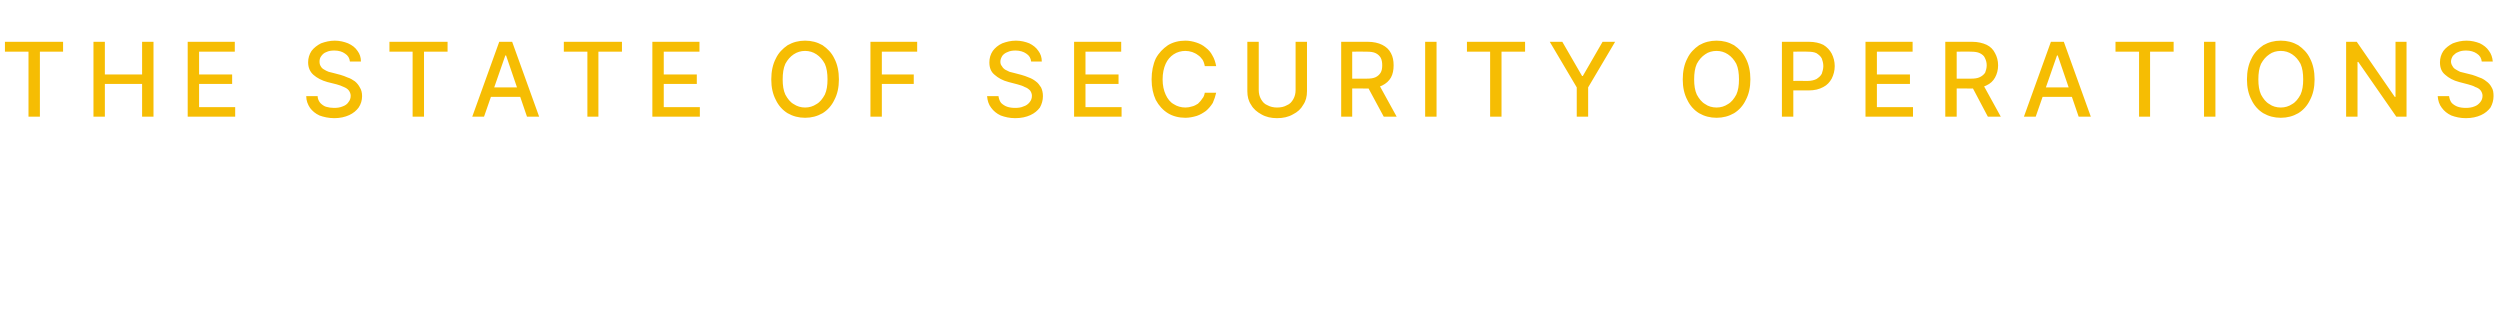 <?xml version="1.0" standalone="no"?><!DOCTYPE svg PUBLIC "-//W3C//DTD SVG 1.1//EN" "http://www.w3.org/Graphics/SVG/1.1/DTD/svg11.dtd"><svg xmlns="http://www.w3.org/2000/svg" version="1.1" width="658px" height="81.5px" viewBox="0 -11 658 81.5" style="top:-11px">  <desc>The state of security OPERATIONS</desc>  <defs/>  <g id="Polygon578740">    <path d="M 1.3 2.6 L 1.3 0 L 16.6 0 L 16.6 2.6 L 10.5 2.6 L 10.5 19.7 L 7.5 19.7 L 7.5 2.6 L 1.3 2.6 Z M 24.6 19.7 L 24.6 0 L 27.6 0 L 27.6 8.6 L 37.4 8.6 L 37.4 0 L 40.4 0 L 40.4 19.7 L 37.4 19.7 L 37.4 11.1 L 27.6 11.1 L 27.6 19.7 L 24.6 19.7 Z M 49.4 19.7 L 49.4 0 L 61.8 0 L 61.8 2.6 L 52.4 2.6 L 52.4 8.6 L 61.1 8.6 L 61.1 11.1 L 52.4 11.1 L 52.4 17.2 L 61.9 17.2 L 61.9 19.7 L 49.4 19.7 Z M 92.1 5.2 C 92 4.3 91.6 3.6 90.8 3.1 C 90.1 2.6 89.2 2.3 88 2.3 C 87.2 2.3 86.5 2.4 85.9 2.7 C 85.3 2.9 84.9 3.3 84.6 3.7 C 84.2 4.2 84.1 4.7 84.1 5.2 C 84.1 5.7 84.2 6.1 84.4 6.4 C 84.6 6.8 84.9 7.1 85.3 7.3 C 85.6 7.5 86 7.7 86.5 7.9 C 86.9 8 87.3 8.1 87.7 8.2 C 87.7 8.2 89.6 8.7 89.6 8.7 C 90.2 8.9 90.9 9.1 91.5 9.4 C 92.2 9.6 92.8 10 93.4 10.4 C 93.9 10.8 94.4 11.4 94.7 12 C 95.1 12.6 95.3 13.4 95.3 14.3 C 95.3 15.4 95 16.4 94.4 17.3 C 93.8 18.1 93 18.8 91.9 19.3 C 90.8 19.8 89.5 20.1 88 20.1 C 86.5 20.1 85.2 19.8 84.1 19.4 C 83 18.9 82.2 18.2 81.6 17.4 C 81 16.5 80.6 15.5 80.6 14.3 C 80.6 14.3 83.6 14.3 83.6 14.3 C 83.6 15 83.9 15.6 84.3 16.1 C 84.7 16.5 85.2 16.9 85.8 17.1 C 86.5 17.3 87.2 17.4 87.9 17.4 C 88.8 17.4 89.5 17.3 90.2 17 C 90.8 16.8 91.4 16.4 91.7 15.9 C 92.1 15.4 92.3 14.9 92.3 14.2 C 92.3 13.7 92.1 13.2 91.8 12.8 C 91.5 12.4 91 12.1 90.5 11.9 C 89.9 11.6 89.3 11.4 88.6 11.2 C 88.6 11.2 86.2 10.6 86.2 10.6 C 84.7 10.2 83.4 9.5 82.5 8.7 C 81.6 7.9 81.1 6.8 81.1 5.4 C 81.1 4.3 81.4 3.3 82 2.4 C 82.6 1.6 83.5 0.9 84.5 0.4 C 85.6 0 86.8 -0.3 88.1 -0.3 C 89.4 -0.3 90.6 0 91.6 0.4 C 92.7 0.9 93.5 1.5 94.1 2.4 C 94.7 3.2 95 4.1 95 5.2 C 95 5.2 92.1 5.2 92.1 5.2 Z M 102.5 2.6 L 102.5 0 L 117.8 0 L 117.8 2.6 L 111.6 2.6 L 111.6 19.7 L 108.6 19.7 L 108.6 2.6 L 102.5 2.6 Z M 127.4 19.7 L 124.3 19.7 L 131.4 0 L 134.8 0 L 141.9 19.7 L 138.7 19.7 L 133.2 3.6 L 133 3.6 L 127.4 19.7 Z M 128 12 L 138.2 12 L 138.2 14.5 L 128 14.5 L 128 12 Z M 148.4 2.6 L 148.4 0 L 163.7 0 L 163.7 2.6 L 157.5 2.6 L 157.5 19.7 L 154.6 19.7 L 154.6 2.6 L 148.4 2.6 Z M 171.7 19.7 L 171.7 0 L 184.1 0 L 184.1 2.6 L 174.7 2.6 L 174.7 8.6 L 183.4 8.6 L 183.4 11.1 L 174.7 11.1 L 174.7 17.2 L 184.2 17.2 L 184.2 19.7 L 171.7 19.7 Z M 220.8 9.9 C 220.8 12 220.4 13.8 219.6 15.3 C 218.9 16.8 217.8 18 216.5 18.8 C 215.1 19.6 213.6 20 211.9 20 C 210.2 20 208.7 19.6 207.3 18.8 C 206 18 204.9 16.8 204.2 15.3 C 203.4 13.8 203 12 203 9.9 C 203 7.8 203.4 5.9 204.2 4.4 C 204.9 2.9 206 1.8 207.3 0.9 C 208.7 0.1 210.2 -0.3 211.9 -0.3 C 213.6 -0.3 215.1 0.1 216.5 0.9 C 217.8 1.8 218.9 2.9 219.6 4.4 C 220.4 5.9 220.8 7.8 220.8 9.9 Z M 217.8 9.9 C 217.8 8.3 217.6 6.9 217.1 5.8 C 216.5 4.7 215.8 3.9 214.9 3.3 C 214 2.7 213 2.4 211.9 2.4 C 210.8 2.4 209.8 2.7 208.9 3.3 C 208 3.9 207.3 4.7 206.7 5.8 C 206.2 6.9 206 8.3 206 9.9 C 206 11.5 206.2 12.8 206.7 13.9 C 207.3 15 208 15.9 208.9 16.4 C 209.8 17 210.8 17.3 211.9 17.3 C 213 17.3 214 17 214.9 16.4 C 215.8 15.9 216.5 15 217.1 13.9 C 217.6 12.8 217.8 11.5 217.8 9.9 Z M 229.1 19.7 L 229.1 0 L 241.4 0 L 241.4 2.6 L 232.1 2.6 L 232.1 8.6 L 240.5 8.6 L 240.5 11.1 L 232.1 11.1 L 232.1 19.7 L 229.1 19.7 Z M 271.4 5.2 C 271.3 4.3 270.9 3.6 270.1 3.1 C 269.4 2.6 268.4 2.3 267.3 2.3 C 266.5 2.3 265.8 2.4 265.2 2.7 C 264.6 2.9 264.1 3.3 263.8 3.7 C 263.5 4.2 263.3 4.7 263.3 5.2 C 263.3 5.7 263.4 6.1 263.7 6.4 C 263.9 6.8 264.2 7.1 264.5 7.3 C 264.9 7.5 265.3 7.7 265.7 7.9 C 266.1 8 266.5 8.1 266.9 8.2 C 266.9 8.2 268.8 8.7 268.8 8.7 C 269.5 8.9 270.1 9.1 270.8 9.4 C 271.4 9.6 272.1 10 272.6 10.4 C 273.2 10.8 273.6 11.4 274 12 C 274.3 12.6 274.5 13.4 274.5 14.3 C 274.5 15.4 274.2 16.4 273.7 17.3 C 273.1 18.1 272.3 18.8 271.2 19.3 C 270.1 19.8 268.8 20.1 267.2 20.1 C 265.7 20.1 264.5 19.8 263.4 19.4 C 262.3 18.9 261.5 18.2 260.9 17.4 C 260.2 16.5 259.9 15.5 259.8 14.3 C 259.8 14.3 262.8 14.3 262.8 14.3 C 262.9 15 263.1 15.6 263.5 16.1 C 263.9 16.5 264.5 16.9 265.1 17.1 C 265.7 17.3 266.4 17.4 267.2 17.4 C 268 17.4 268.8 17.3 269.4 17 C 270.1 16.8 270.6 16.4 271 15.9 C 271.4 15.4 271.6 14.9 271.6 14.2 C 271.6 13.7 271.4 13.2 271.1 12.8 C 270.7 12.4 270.3 12.1 269.7 11.9 C 269.2 11.6 268.5 11.4 267.8 11.2 C 267.8 11.2 265.5 10.6 265.5 10.6 C 263.9 10.2 262.7 9.5 261.8 8.7 C 260.8 7.9 260.4 6.8 260.4 5.4 C 260.4 4.3 260.7 3.3 261.3 2.4 C 261.9 1.6 262.7 0.9 263.8 0.4 C 264.9 0 266 -0.3 267.4 -0.3 C 268.7 -0.3 269.9 0 270.9 0.4 C 271.9 0.9 272.7 1.5 273.3 2.4 C 273.9 3.2 274.2 4.1 274.2 5.2 C 274.2 5.2 271.4 5.2 271.4 5.2 Z M 282.7 19.7 L 282.7 0 L 295.1 0 L 295.1 2.6 L 285.7 2.6 L 285.7 8.6 L 294.4 8.6 L 294.4 11.1 L 285.7 11.1 L 285.7 17.2 L 295.2 17.2 L 295.2 19.7 L 282.7 19.7 Z M 320.1 6.4 C 320.1 6.4 317.1 6.4 317.1 6.4 C 317 5.8 316.8 5.2 316.5 4.7 C 316.1 4.2 315.8 3.8 315.3 3.5 C 314.8 3.1 314.3 2.9 313.8 2.7 C 313.2 2.5 312.6 2.4 312 2.4 C 310.9 2.4 309.8 2.7 308.9 3.3 C 308 3.9 307.3 4.7 306.8 5.8 C 306.3 6.9 306 8.3 306 9.9 C 306 11.5 306.3 12.8 306.8 13.9 C 307.3 15 308 15.9 308.9 16.4 C 309.8 17 310.9 17.3 312 17.3 C 312.6 17.3 313.2 17.2 313.8 17 C 314.3 16.9 314.8 16.6 315.3 16.3 C 315.7 15.9 316.1 15.5 316.4 15 C 316.8 14.6 317 14 317.1 13.4 C 317.1 13.4 320.1 13.4 320.1 13.4 C 319.9 14.3 319.6 15.2 319.2 16.1 C 318.7 16.9 318.1 17.6 317.4 18.2 C 316.7 18.7 315.9 19.2 315 19.5 C 314 19.8 313 20 312 20 C 310.3 20 308.7 19.6 307.4 18.8 C 306.1 18 305 16.8 304.2 15.3 C 303.5 13.8 303.1 12 303.1 9.9 C 303.1 7.8 303.5 5.9 304.2 4.4 C 305 2.9 306.1 1.8 307.4 0.9 C 308.7 0.1 310.3 -0.3 312 -0.3 C 313 -0.3 314 -0.1 314.9 0.2 C 315.8 0.5 316.6 0.9 317.3 1.5 C 318.1 2.1 318.7 2.8 319.1 3.6 C 319.6 4.4 319.9 5.4 320.1 6.4 Z M 341 0 L 344 0 C 344 0 343.99 12.97 344 13 C 344 14.4 343.7 15.6 343 16.6 C 342.4 17.7 341.5 18.5 340.3 19.1 C 339.1 19.8 337.7 20.1 336.1 20.1 C 334.6 20.1 333.2 19.8 332 19.1 C 330.9 18.5 329.9 17.7 329.3 16.6 C 328.6 15.6 328.3 14.4 328.3 13 C 328.32 12.97 328.3 0 328.3 0 L 331.3 0 C 331.3 0 331.3 12.73 331.3 12.7 C 331.3 13.6 331.5 14.4 331.9 15.1 C 332.3 15.8 332.8 16.4 333.6 16.7 C 334.3 17.1 335.2 17.3 336.1 17.3 C 337.2 17.3 338 17.1 338.7 16.7 C 339.5 16.4 340 15.8 340.4 15.1 C 340.8 14.4 341 13.6 341 12.7 C 341 12.73 341 0 341 0 Z M 353 19.7 L 353 0 C 353 0 360 0 360 0 C 361.5 0 362.8 0.3 363.8 0.8 C 364.8 1.3 365.6 2 366.1 3 C 366.6 3.9 366.8 5 366.8 6.2 C 366.8 7.4 366.6 8.5 366.1 9.4 C 365.6 10.3 364.8 11 363.8 11.5 C 362.8 12 361.5 12.3 360 12.3 C 359.99 12.26 354.7 12.3 354.7 12.3 L 354.7 9.7 C 354.7 9.7 359.72 9.7 359.7 9.7 C 360.7 9.7 361.5 9.6 362.1 9.3 C 362.7 9 363.1 8.6 363.4 8.1 C 363.7 7.6 363.8 6.9 363.8 6.2 C 363.8 5.4 363.7 4.8 363.4 4.2 C 363.1 3.7 362.7 3.3 362.1 3 C 361.5 2.7 360.7 2.6 359.7 2.6 C 359.69 2.55 355.9 2.6 355.9 2.6 L 355.9 19.7 L 353 19.7 Z M 362.7 10.8 L 367.6 19.7 L 364.2 19.7 L 359.4 10.8 L 362.7 10.8 Z M 378.1 0 L 378.1 19.7 L 375.1 19.7 L 375.1 0 L 378.1 0 Z M 386.1 2.6 L 386.1 0 L 401.4 0 L 401.4 2.6 L 395.2 2.6 L 395.2 19.7 L 392.2 19.7 L 392.2 2.6 L 386.1 2.6 Z M 407.9 0 L 411.2 0 L 416.4 9 L 416.6 9 L 421.8 0 L 425.1 0 L 418 12 L 418 19.7 L 415 19.7 L 415 12 L 407.9 0 Z M 460.7 9.9 C 460.7 12 460.3 13.8 459.5 15.3 C 458.8 16.8 457.7 18 456.4 18.8 C 455 19.6 453.5 20 451.8 20 C 450.1 20 448.6 19.6 447.2 18.8 C 445.9 18 444.8 16.8 444.1 15.3 C 443.3 13.8 442.9 12 442.9 9.9 C 442.9 7.8 443.3 5.9 444.1 4.4 C 444.8 2.9 445.9 1.8 447.2 0.9 C 448.6 0.1 450.1 -0.3 451.8 -0.3 C 453.5 -0.3 455 0.1 456.4 0.9 C 457.7 1.8 458.8 2.9 459.5 4.4 C 460.3 5.9 460.7 7.8 460.7 9.9 Z M 457.7 9.9 C 457.7 8.3 457.5 6.9 457 5.8 C 456.4 4.7 455.7 3.9 454.8 3.3 C 453.9 2.7 452.9 2.4 451.8 2.4 C 450.7 2.4 449.6 2.7 448.8 3.3 C 447.9 3.9 447.2 4.7 446.6 5.8 C 446.1 6.9 445.9 8.3 445.9 9.9 C 445.9 11.5 446.1 12.8 446.6 13.9 C 447.2 15 447.9 15.9 448.8 16.4 C 449.6 17 450.7 17.3 451.8 17.3 C 452.9 17.3 453.9 17 454.8 16.4 C 455.7 15.9 456.4 15 457 13.9 C 457.5 12.8 457.7 11.5 457.7 9.9 Z M 469 19.7 L 469 0 C 469 0 476.05 0 476.1 0 C 477.6 0 478.9 0.3 479.9 0.8 C 480.9 1.4 481.6 2.2 482.1 3.1 C 482.6 4.1 482.9 5.2 482.9 6.4 C 482.9 7.6 482.6 8.7 482.1 9.7 C 481.6 10.6 480.9 11.4 479.9 11.9 C 478.8 12.5 477.6 12.8 476 12.8 C 476.04 12.79 471.2 12.8 471.2 12.8 L 471.2 10.3 C 471.2 10.3 475.77 10.27 475.8 10.3 C 476.7 10.3 477.5 10.1 478.1 9.8 C 478.7 9.4 479.2 9 479.5 8.4 C 479.7 7.8 479.9 7.1 479.9 6.4 C 479.9 5.6 479.7 5 479.5 4.4 C 479.2 3.8 478.7 3.4 478.1 3 C 477.5 2.7 476.7 2.6 475.7 2.6 C 475.74 2.55 472 2.6 472 2.6 L 472 19.7 L 469 19.7 Z M 491 19.7 L 491 0 L 503.4 0 L 503.4 2.6 L 494 2.6 L 494 8.6 L 502.7 8.6 L 502.7 11.1 L 494 11.1 L 494 17.2 L 503.5 17.2 L 503.5 19.7 L 491 19.7 Z M 512 19.7 L 512 0 C 512 0 519.04 0 519 0 C 520.6 0 521.8 0.3 522.9 0.8 C 523.9 1.3 524.6 2 525.1 3 C 525.6 3.9 525.9 5 525.9 6.2 C 525.9 7.4 525.6 8.5 525.1 9.4 C 524.6 10.3 523.9 11 522.8 11.5 C 521.8 12 520.6 12.3 519 12.3 C 519.03 12.26 513.7 12.3 513.7 12.3 L 513.7 9.7 C 513.7 9.7 518.76 9.7 518.8 9.7 C 519.7 9.7 520.5 9.6 521.1 9.3 C 521.7 9 522.2 8.6 522.5 8.1 C 522.7 7.6 522.9 6.9 522.9 6.2 C 522.9 5.4 522.7 4.8 522.4 4.2 C 522.2 3.7 521.7 3.3 521.1 3 C 520.5 2.7 519.7 2.6 518.7 2.6 C 518.72 2.55 515 2.6 515 2.6 L 515 19.7 L 512 19.7 Z M 521.7 10.8 L 526.6 19.7 L 523.2 19.7 L 518.5 10.8 L 521.7 10.8 Z M 535.8 19.7 L 532.7 19.7 L 539.8 0 L 543.2 0 L 550.3 19.7 L 547.1 19.7 L 541.6 3.6 L 541.4 3.6 L 535.8 19.7 Z M 536.3 12 L 546.6 12 L 546.6 14.5 L 536.3 14.5 L 536.3 12 Z M 556.8 2.6 L 556.8 0 L 572.1 0 L 572.1 2.6 L 565.9 2.6 L 565.9 19.7 L 563 19.7 L 563 2.6 L 556.8 2.6 Z M 583.1 0 L 583.1 19.7 L 580.1 19.7 L 580.1 0 L 583.1 0 Z M 609.2 9.9 C 609.2 12 608.8 13.8 608 15.3 C 607.3 16.8 606.2 18 604.9 18.8 C 603.5 19.6 602 20 600.3 20 C 598.6 20 597.1 19.6 595.7 18.8 C 594.4 18 593.3 16.8 592.6 15.3 C 591.8 13.8 591.4 12 591.4 9.9 C 591.4 7.8 591.8 5.9 592.6 4.4 C 593.3 2.9 594.4 1.8 595.7 0.9 C 597.1 0.1 598.6 -0.3 600.3 -0.3 C 602 -0.3 603.5 0.1 604.9 0.9 C 606.2 1.8 607.3 2.9 608 4.4 C 608.8 5.9 609.2 7.8 609.2 9.9 Z M 606.2 9.9 C 606.2 8.3 606 6.9 605.5 5.8 C 604.9 4.7 604.2 3.9 603.3 3.3 C 602.4 2.7 601.4 2.4 600.3 2.4 C 599.2 2.4 598.1 2.7 597.3 3.3 C 596.4 3.9 595.7 4.7 595.1 5.8 C 594.6 6.9 594.4 8.3 594.4 9.9 C 594.4 11.5 594.6 12.8 595.1 13.9 C 595.7 15 596.4 15.9 597.3 16.4 C 598.1 17 599.2 17.3 600.3 17.3 C 601.4 17.3 602.4 17 603.3 16.4 C 604.2 15.9 604.9 15 605.5 13.9 C 606 12.8 606.2 11.5 606.2 9.9 Z M 633.4 0 L 633.4 19.7 L 630.7 19.7 L 620.7 5.3 L 620.5 5.3 L 620.5 19.7 L 617.5 19.7 L 617.5 0 L 620.3 0 L 630.3 14.5 L 630.5 14.5 L 630.5 0 L 633.4 0 Z M 653.2 5.2 C 653.1 4.3 652.7 3.6 651.9 3.1 C 651.2 2.6 650.2 2.3 649.1 2.3 C 648.3 2.3 647.6 2.4 647 2.7 C 646.4 2.9 646 3.3 645.6 3.7 C 645.3 4.2 645.1 4.7 645.1 5.2 C 645.1 5.7 645.3 6.1 645.5 6.4 C 645.7 6.8 646 7.1 646.4 7.3 C 646.7 7.5 647.1 7.7 647.5 7.9 C 647.9 8 648.3 8.1 648.7 8.2 C 648.7 8.2 650.7 8.7 650.7 8.7 C 651.3 8.9 651.9 9.1 652.6 9.4 C 653.3 9.6 653.9 10 654.4 10.4 C 655 10.8 655.5 11.4 655.8 12 C 656.2 12.6 656.3 13.4 656.3 14.3 C 656.3 15.4 656 16.4 655.5 17.3 C 654.9 18.1 654.1 18.8 653 19.3 C 651.9 19.8 650.6 20.1 649 20.1 C 647.5 20.1 646.3 19.8 645.2 19.4 C 644.1 18.9 643.3 18.2 642.7 17.4 C 642 16.5 641.7 15.5 641.6 14.3 C 641.6 14.3 644.6 14.3 644.6 14.3 C 644.7 15 644.9 15.6 645.3 16.1 C 645.7 16.5 646.3 16.9 646.9 17.1 C 647.5 17.3 648.2 17.4 649 17.4 C 649.8 17.4 650.6 17.3 651.3 17 C 651.9 16.8 652.4 16.4 652.8 15.9 C 653.2 15.4 653.4 14.9 653.4 14.2 C 653.4 13.7 653.2 13.2 652.9 12.8 C 652.6 12.4 652.1 12.1 651.5 11.9 C 651 11.6 650.3 11.4 649.6 11.2 C 649.6 11.2 647.3 10.6 647.3 10.6 C 645.7 10.2 644.5 9.5 643.6 8.7 C 642.6 7.9 642.2 6.8 642.2 5.4 C 642.2 4.3 642.5 3.3 643.1 2.4 C 643.7 1.6 644.6 0.9 645.6 0.4 C 646.7 0 647.8 -0.3 649.2 -0.3 C 650.5 -0.3 651.7 0 652.7 0.4 C 653.7 0.9 654.5 1.5 655.1 2.4 C 655.7 3.2 656 4.1 656.1 5.2 C 656.1 5.2 653.2 5.2 653.2 5.2 Z " stroke="none" fill="#f6bd03"/>  </g></svg>
